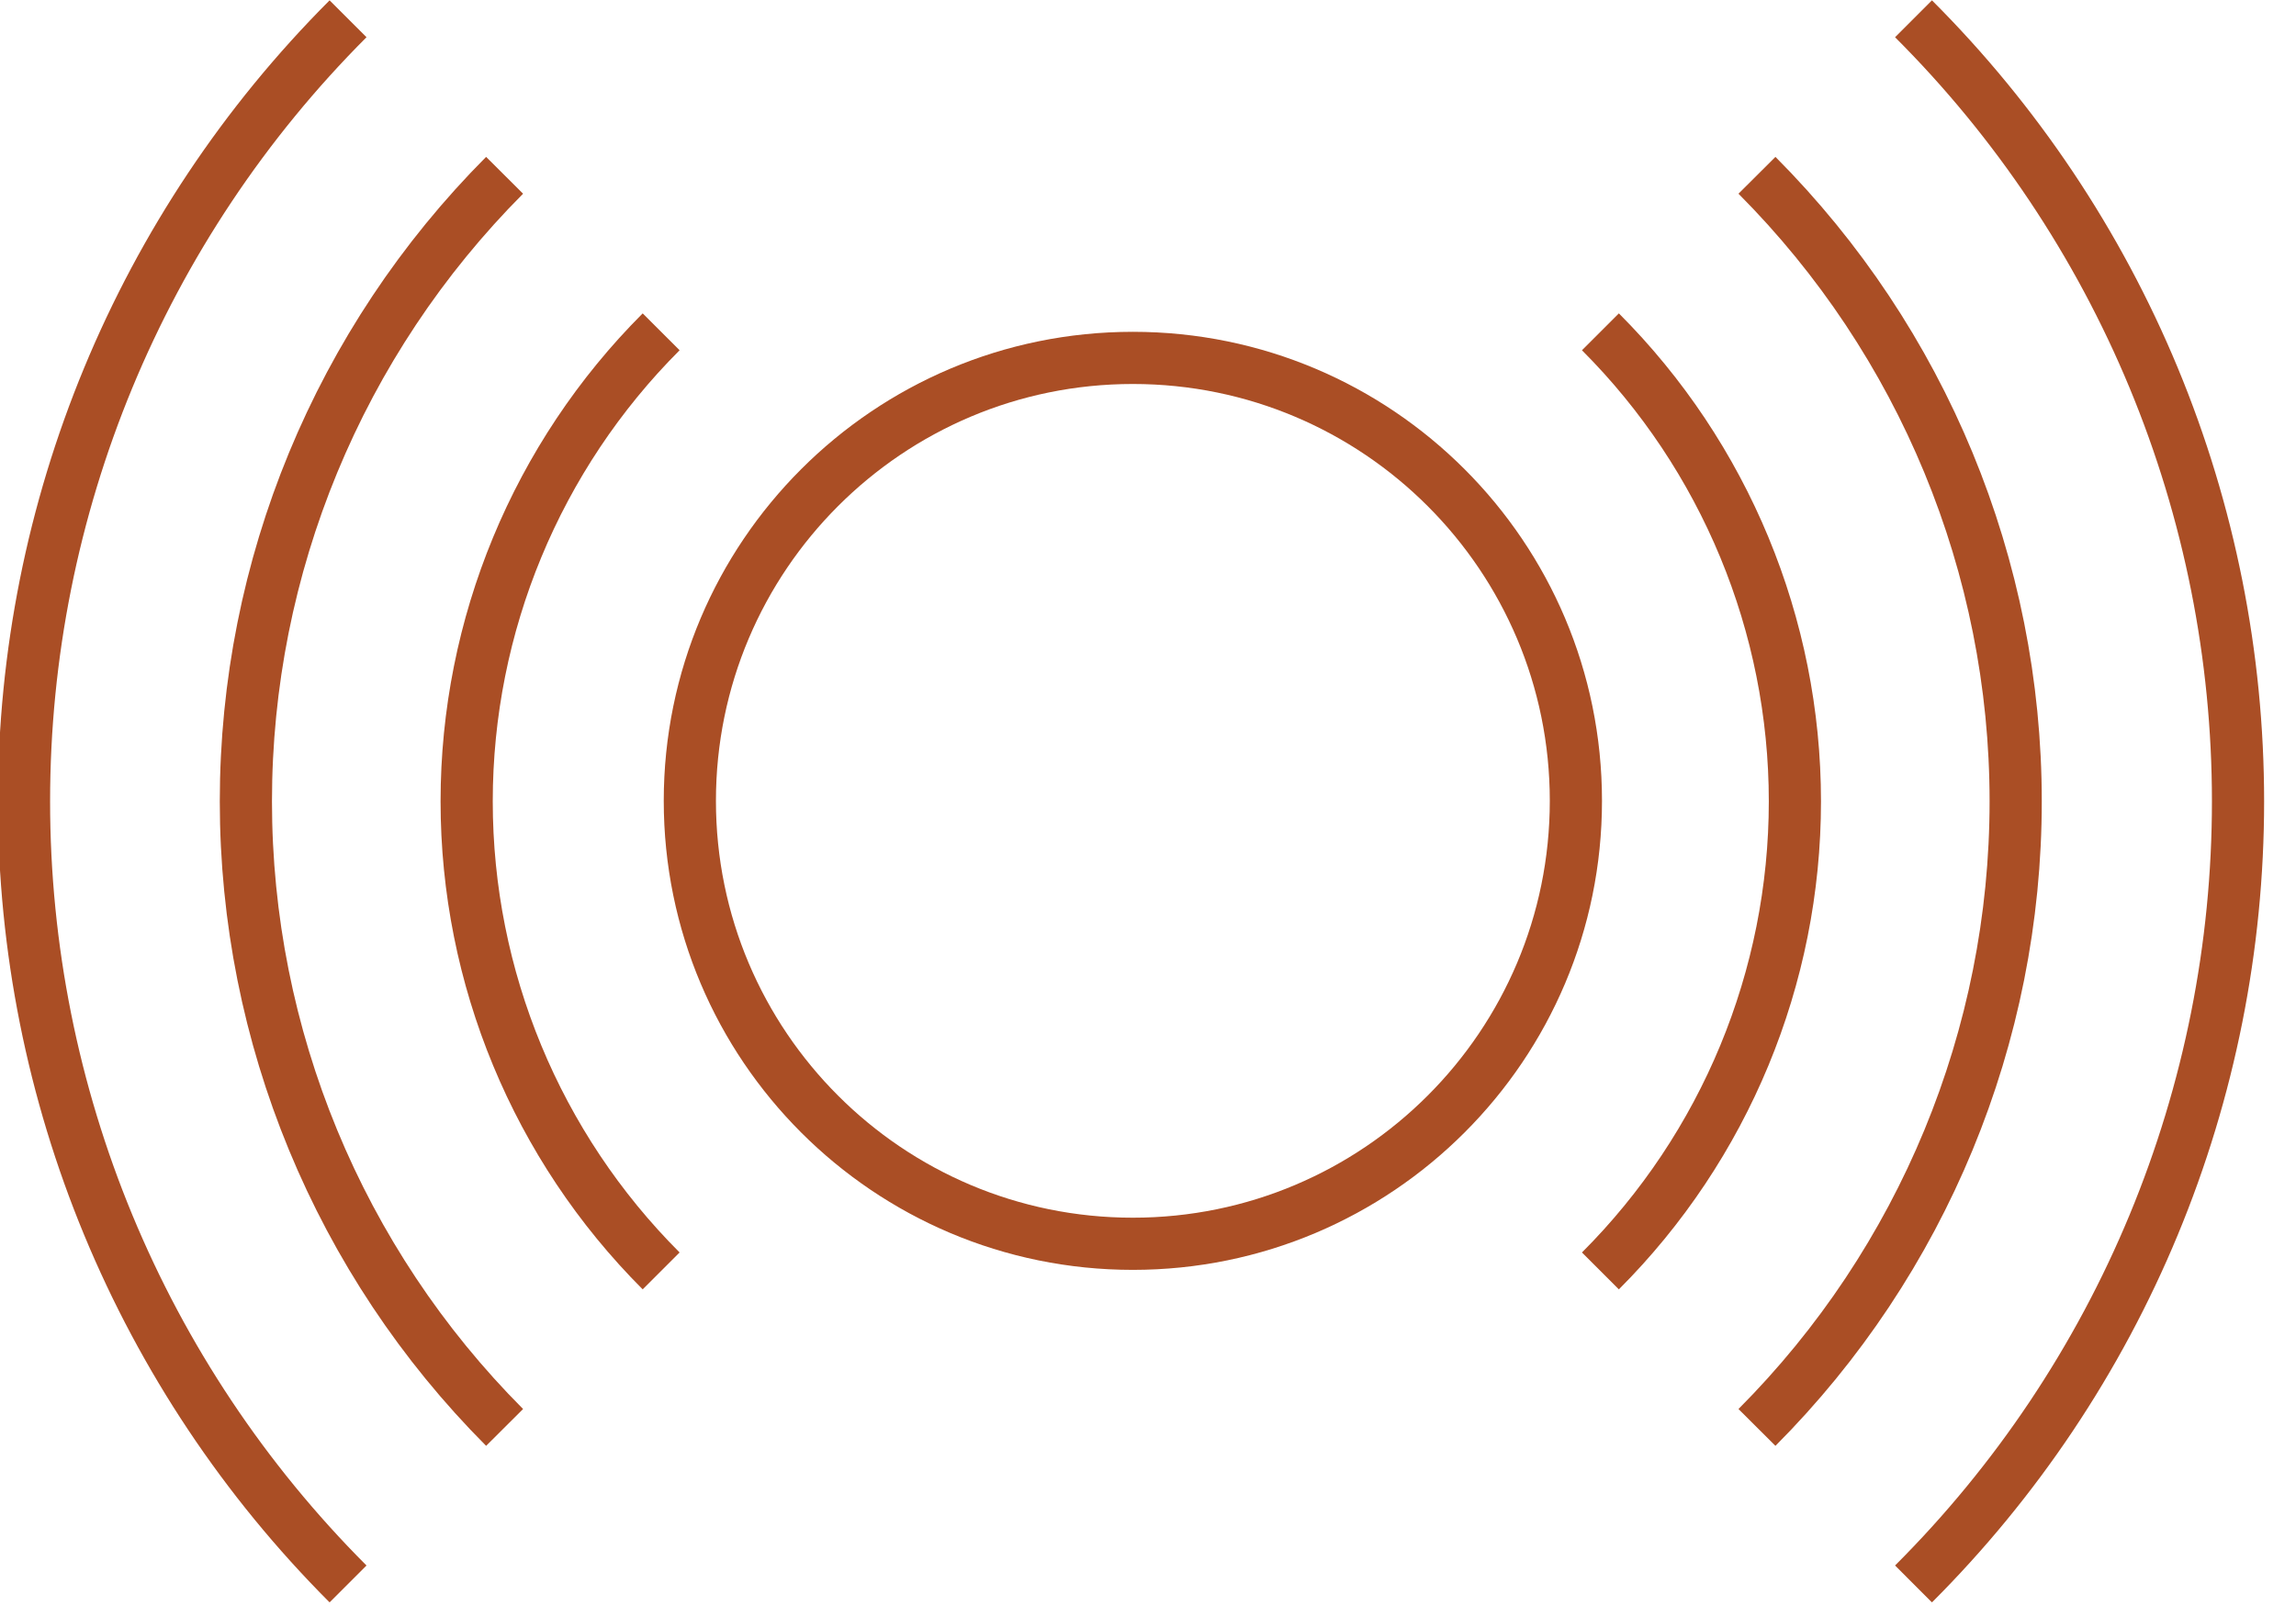 <svg width="44" height="31" viewBox="0 0 44 31" fill="none" xmlns="http://www.w3.org/2000/svg">
<g clip-path="url(#clip0_436_116)">
<path d="M36.67 0.36C38.641 2.329 40.205 4.668 41.272 7.241C42.339 9.815 42.889 12.574 42.889 15.36C42.889 18.147 42.339 20.905 41.272 23.479C40.205 26.053 38.641 28.391 36.67 30.36" stroke="#AA4E25" stroke-miterlimit="10"/>
<path d="M33.67 3.36C36.845 6.547 38.628 10.862 38.628 15.36C38.628 19.859 36.845 24.174 33.67 27.36" stroke="#AA4E25" stroke-miterlimit="10"/>
<path d="M30.67 6.36C33.056 8.748 34.397 11.985 34.397 15.36C34.397 18.736 33.056 21.973 30.67 24.36" stroke="#AA4E25" stroke-miterlimit="10"/>
<path d="M21.71 23.84C26.399 23.84 30.2 20.039 30.2 15.35C30.2 10.662 26.399 6.86 21.71 6.86C17.021 6.86 13.22 10.662 13.22 15.35C13.22 20.039 17.021 23.84 21.71 23.84Z" stroke="#AA4E25" stroke-miterlimit="10"/>
<path d="M6.67 30.36C2.694 26.381 0.46 20.986 0.46 15.36C0.46 9.735 2.694 4.339 6.67 0.36" stroke="#AA4E25" stroke-miterlimit="10"/>
<path d="M9.67 27.36C6.495 24.174 4.712 19.859 4.712 15.36C4.712 10.862 6.495 6.547 9.67 3.36" stroke="#AA4E25" stroke-miterlimit="10"/>
<path d="M12.67 24.36C10.284 21.973 8.943 18.736 8.943 15.36C8.943 11.985 10.284 8.748 12.67 6.36" stroke="#AA4E25" stroke-miterlimit="10"/>
</g>
<defs>
<clipPath id="clip0_436_116">
<rect width="43.43" height="30.71" fill="white"/>
</clipPath>
</defs>
</svg>
